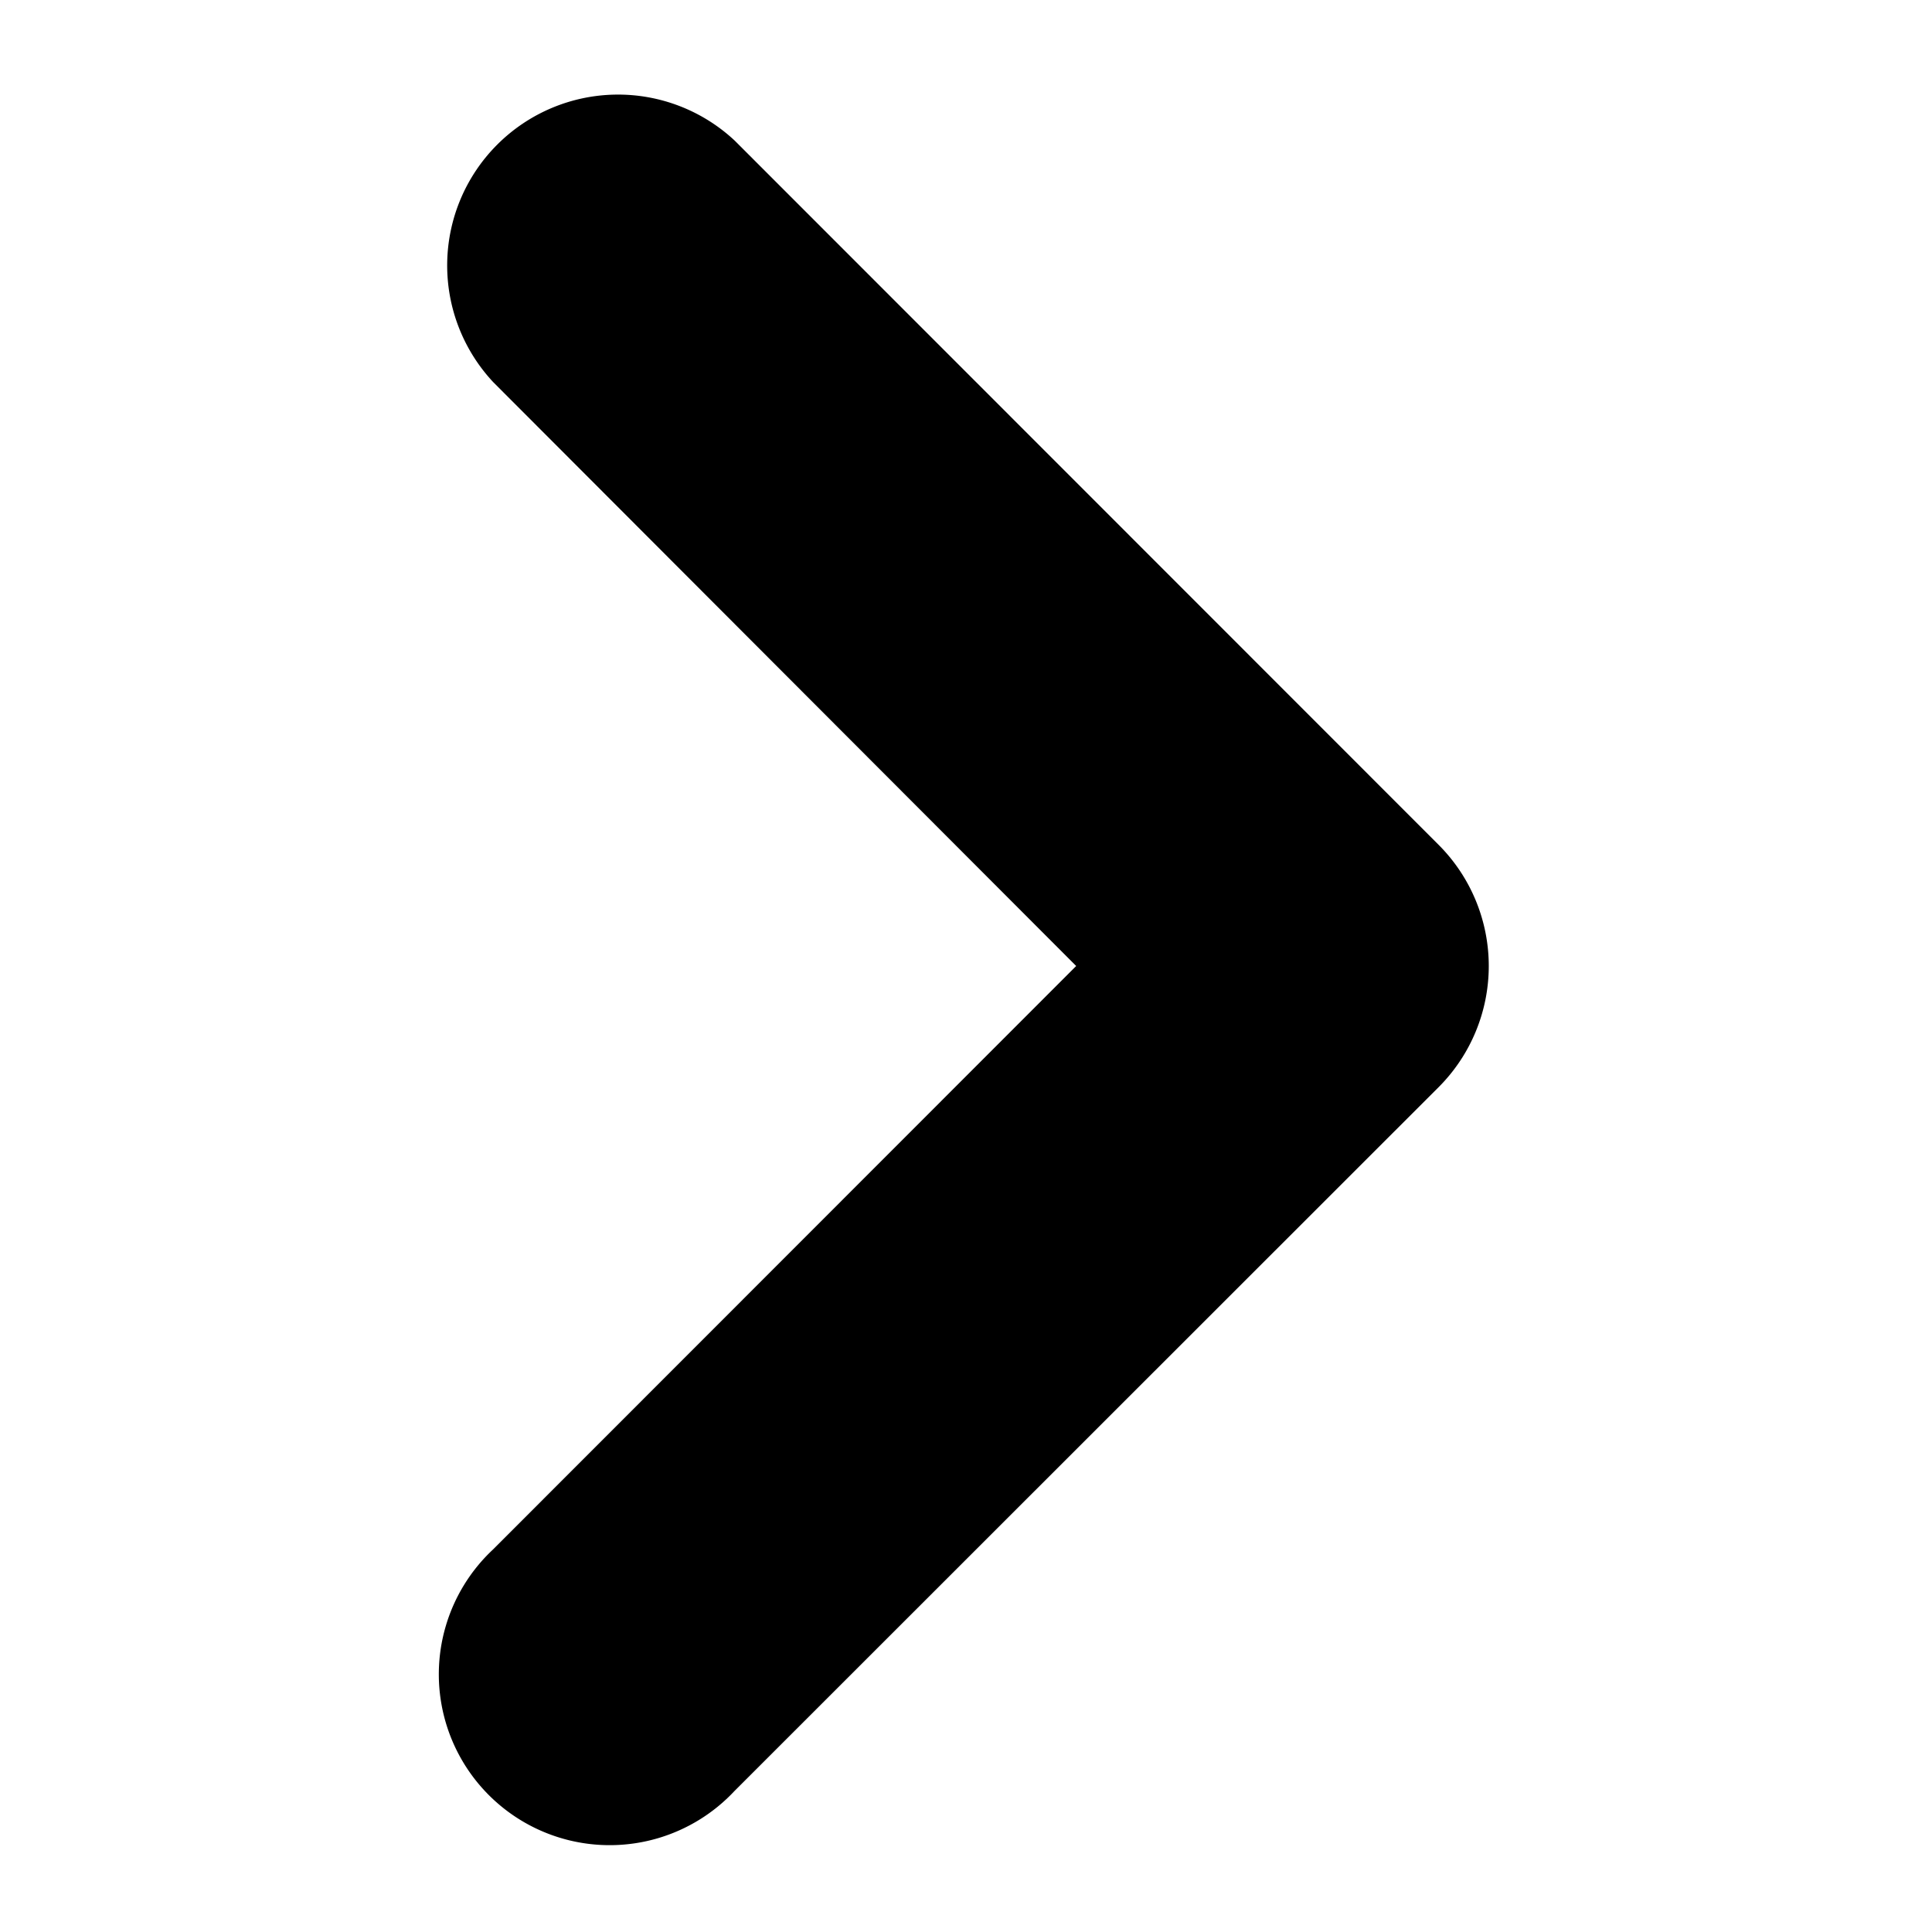<?xml version="1.0" encoding="UTF-8"?> <svg xmlns="http://www.w3.org/2000/svg" id="Layer_2" height="512" viewBox="0 0 64 64" width="512" data-name="Layer 2"> <path d="m47.67 28-23.33-23.34a5.66 5.66 0 0 0 -8 8l19.31 19.34-19.32 19.33a5.66 5.66 0 1 0 8 8l23.34-23.33a5.68 5.68 0 0 0 0-8z"></path> </svg> 
